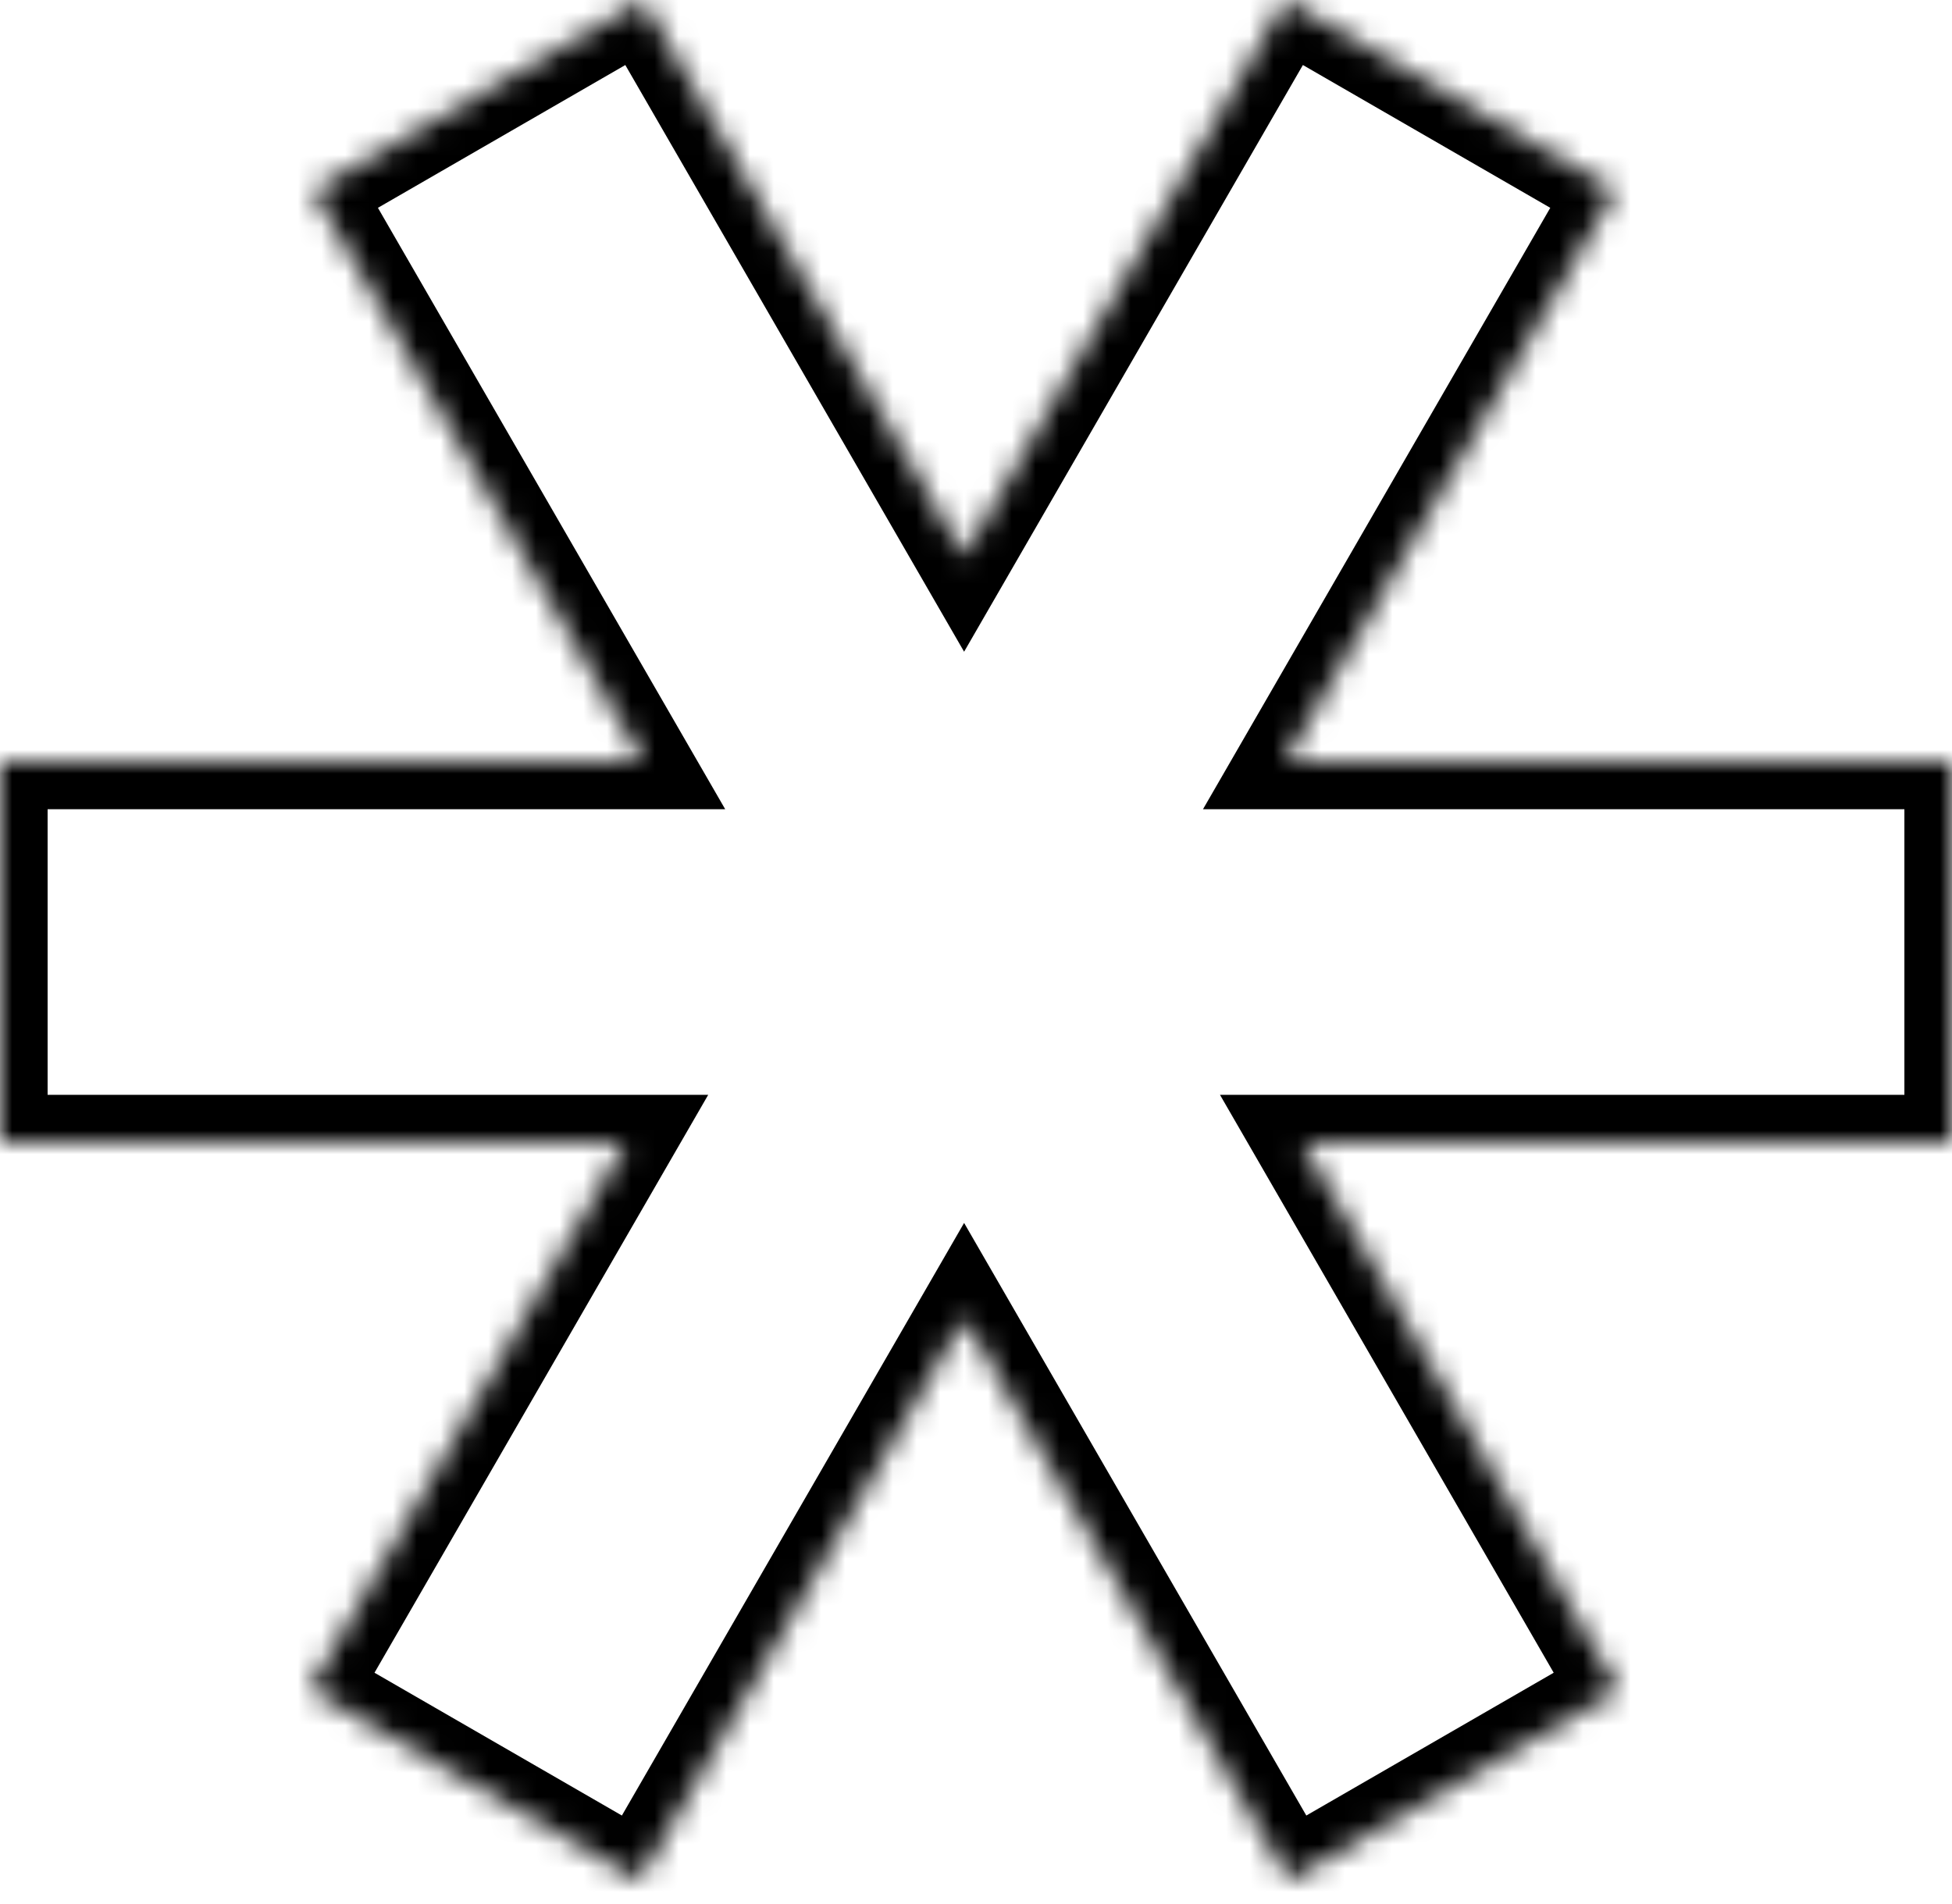 <?xml version="1.0" encoding="UTF-8"?> <svg xmlns="http://www.w3.org/2000/svg" width="82" height="80" viewBox="0 0 82 80" fill="none"><mask id="path-1-inside-1_149_249" fill="white"><path fill-rule="evenodd" clip-rule="evenodd" d="M54 0L67.856 8L54 32H82V48H54.713L68 71.014L54.144 79.014L40.5 55.383L26.856 79.014L13 71.014L26.287 48H0V32H27L13.144 8L27 0L40.5 23.383L54 0Z"></path></mask><path d="M67.856 8L69.588 9L70.588 7.268L68.856 6.268L67.856 8ZM54 0L55 -1.732L53.268 -2.732L52.268 -1L54 0ZM54 32L52.268 31L50.536 34H54V32ZM82 32H84V30H82V32ZM82 48V50H84V48H82ZM54.713 48V46H51.249L52.981 49L54.713 48ZM68 71.014L69 72.746L70.732 71.746L69.732 70.014L68 71.014ZM54.144 79.014L52.411 80.014L53.411 81.746L55.144 80.746L54.144 79.014ZM40.5 55.383L42.232 54.383L40.5 51.383L38.768 54.383L40.5 55.383ZM26.856 79.014L25.856 80.746L27.588 81.746L28.588 80.014L26.856 79.014ZM13 71.014L11.268 70.014L10.268 71.746L12 72.746L13 71.014ZM26.287 48L28.019 49L29.751 46H26.287V48ZM0 48H-2V50H0V48ZM0 32V30H-2V32H0ZM27 32V34H30.464L28.732 31L27 32ZM13.144 8L12.144 6.268L10.412 7.268L11.412 9L13.144 8ZM27 0L28.732 -1L27.732 -2.732L26 -1.732L27 0ZM40.5 23.383L38.768 24.383L40.5 27.383L42.232 24.383L40.5 23.383ZM68.856 6.268L55 -1.732L53 1.732L66.856 9.732L68.856 6.268ZM55.732 33L69.588 9L66.124 7L52.268 31L55.732 33ZM82 30H54V34H82V30ZM84 48V32H80V48H84ZM54.713 50H82V46H54.713V50ZM69.732 70.014L56.445 47L52.981 49L66.268 72.014L69.732 70.014ZM55.144 80.746L69 72.746L67 69.282L53.144 77.282L55.144 80.746ZM38.768 56.383L52.411 80.014L55.876 78.014L42.232 54.383L38.768 56.383ZM28.588 80.014L42.232 56.383L38.768 54.383L25.124 78.014L28.588 80.014ZM12 72.746L25.856 80.746L27.856 77.282L14 69.282L12 72.746ZM24.555 47L11.268 70.014L14.732 72.014L28.019 49L24.555 47ZM0 50H26.287V46H0V50ZM-2 32V48H2V32H-2ZM27 30H0V34H27V30ZM11.412 9L25.268 33L28.732 31L14.876 7L11.412 9ZM26 -1.732L12.144 6.268L14.144 9.732L28 1.732L26 -1.732ZM42.232 22.383L28.732 -1L25.268 1L38.768 24.383L42.232 22.383ZM52.268 -1L38.768 22.383L42.232 24.383L55.732 1L52.268 -1Z" fill="black" mask="url(#path-1-inside-1_149_249)"></path></svg> 
